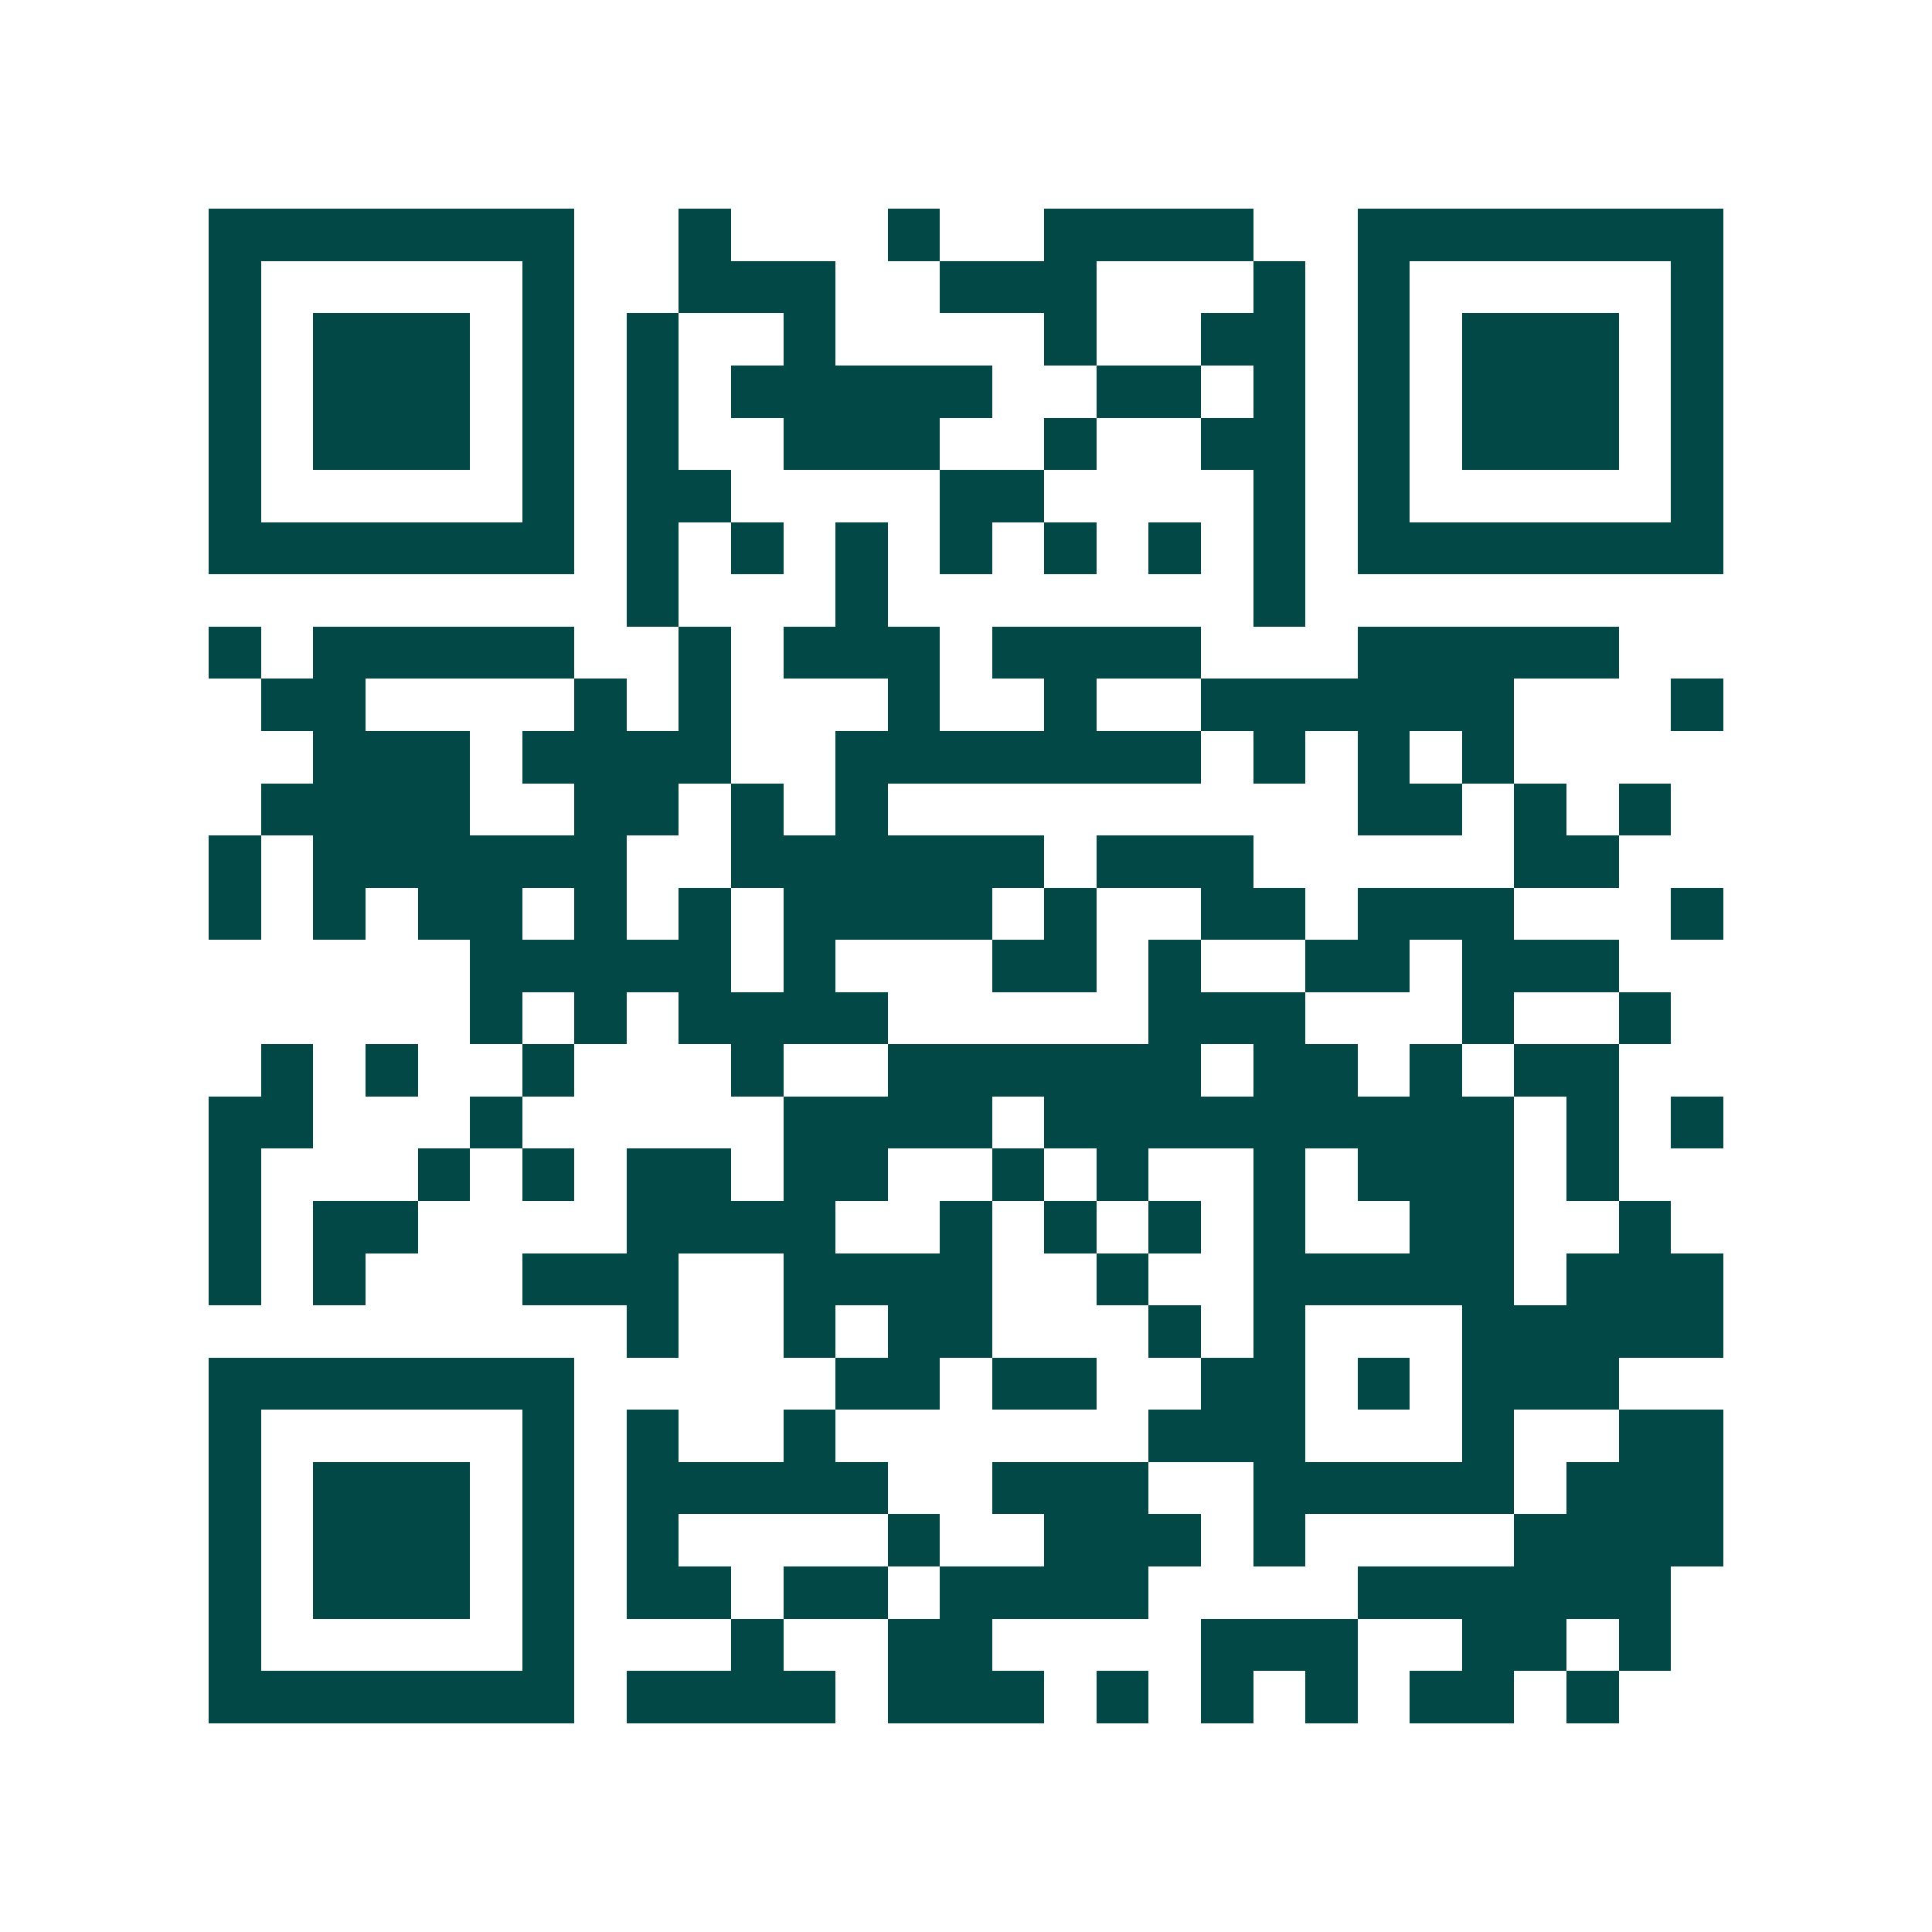 <svg xmlns="http://www.w3.org/2000/svg" width="200" height="200" viewBox="0 0 37 37" shape-rendering="crispEdges"><path fill="#ffffff" d="M0 0h37v37H0z"/><path stroke="#014847" d="M4 4.5h7m2 0h1m3 0h1m2 0h4m2 0h7M4 5.5h1m5 0h1m2 0h3m2 0h3m3 0h1m1 0h1m5 0h1M4 6.5h1m1 0h3m1 0h1m1 0h1m2 0h1m4 0h1m2 0h2m1 0h1m1 0h3m1 0h1M4 7.5h1m1 0h3m1 0h1m1 0h1m1 0h5m2 0h2m1 0h1m1 0h1m1 0h3m1 0h1M4 8.5h1m1 0h3m1 0h1m1 0h1m2 0h3m2 0h1m2 0h2m1 0h1m1 0h3m1 0h1M4 9.5h1m5 0h1m1 0h2m4 0h2m4 0h1m1 0h1m5 0h1M4 10.5h7m1 0h1m1 0h1m1 0h1m1 0h1m1 0h1m1 0h1m1 0h1m1 0h7M12 11.5h1m3 0h1m7 0h1M4 12.5h1m1 0h5m2 0h1m1 0h3m1 0h4m3 0h5M5 13.5h2m4 0h1m1 0h1m3 0h1m2 0h1m2 0h6m3 0h1M6 14.5h3m1 0h4m2 0h7m1 0h1m1 0h1m1 0h1M5 15.5h4m2 0h2m1 0h1m1 0h1m9 0h2m1 0h1m1 0h1M4 16.5h1m1 0h6m2 0h6m1 0h3m5 0h2M4 17.5h1m1 0h1m1 0h2m1 0h1m1 0h1m1 0h4m1 0h1m2 0h2m1 0h3m3 0h1M9 18.5h5m1 0h1m3 0h2m1 0h1m2 0h2m1 0h3M9 19.5h1m1 0h1m1 0h4m5 0h3m3 0h1m2 0h1M5 20.5h1m1 0h1m2 0h1m3 0h1m2 0h6m1 0h2m1 0h1m1 0h2M4 21.5h2m3 0h1m5 0h4m1 0h9m1 0h1m1 0h1M4 22.5h1m3 0h1m1 0h1m1 0h2m1 0h2m2 0h1m1 0h1m2 0h1m1 0h3m1 0h1M4 23.5h1m1 0h2m4 0h4m2 0h1m1 0h1m1 0h1m1 0h1m2 0h2m2 0h1M4 24.5h1m1 0h1m3 0h3m2 0h4m2 0h1m2 0h5m1 0h3M12 25.5h1m2 0h1m1 0h2m3 0h1m1 0h1m3 0h5M4 26.5h7m5 0h2m1 0h2m2 0h2m1 0h1m1 0h3M4 27.5h1m5 0h1m1 0h1m2 0h1m6 0h3m3 0h1m2 0h2M4 28.5h1m1 0h3m1 0h1m1 0h5m2 0h3m2 0h5m1 0h3M4 29.5h1m1 0h3m1 0h1m1 0h1m4 0h1m2 0h3m1 0h1m4 0h4M4 30.5h1m1 0h3m1 0h1m1 0h2m1 0h2m1 0h4m4 0h6M4 31.5h1m5 0h1m3 0h1m2 0h2m4 0h3m2 0h2m1 0h1M4 32.5h7m1 0h4m1 0h3m1 0h1m1 0h1m1 0h1m1 0h2m1 0h1"/></svg>
